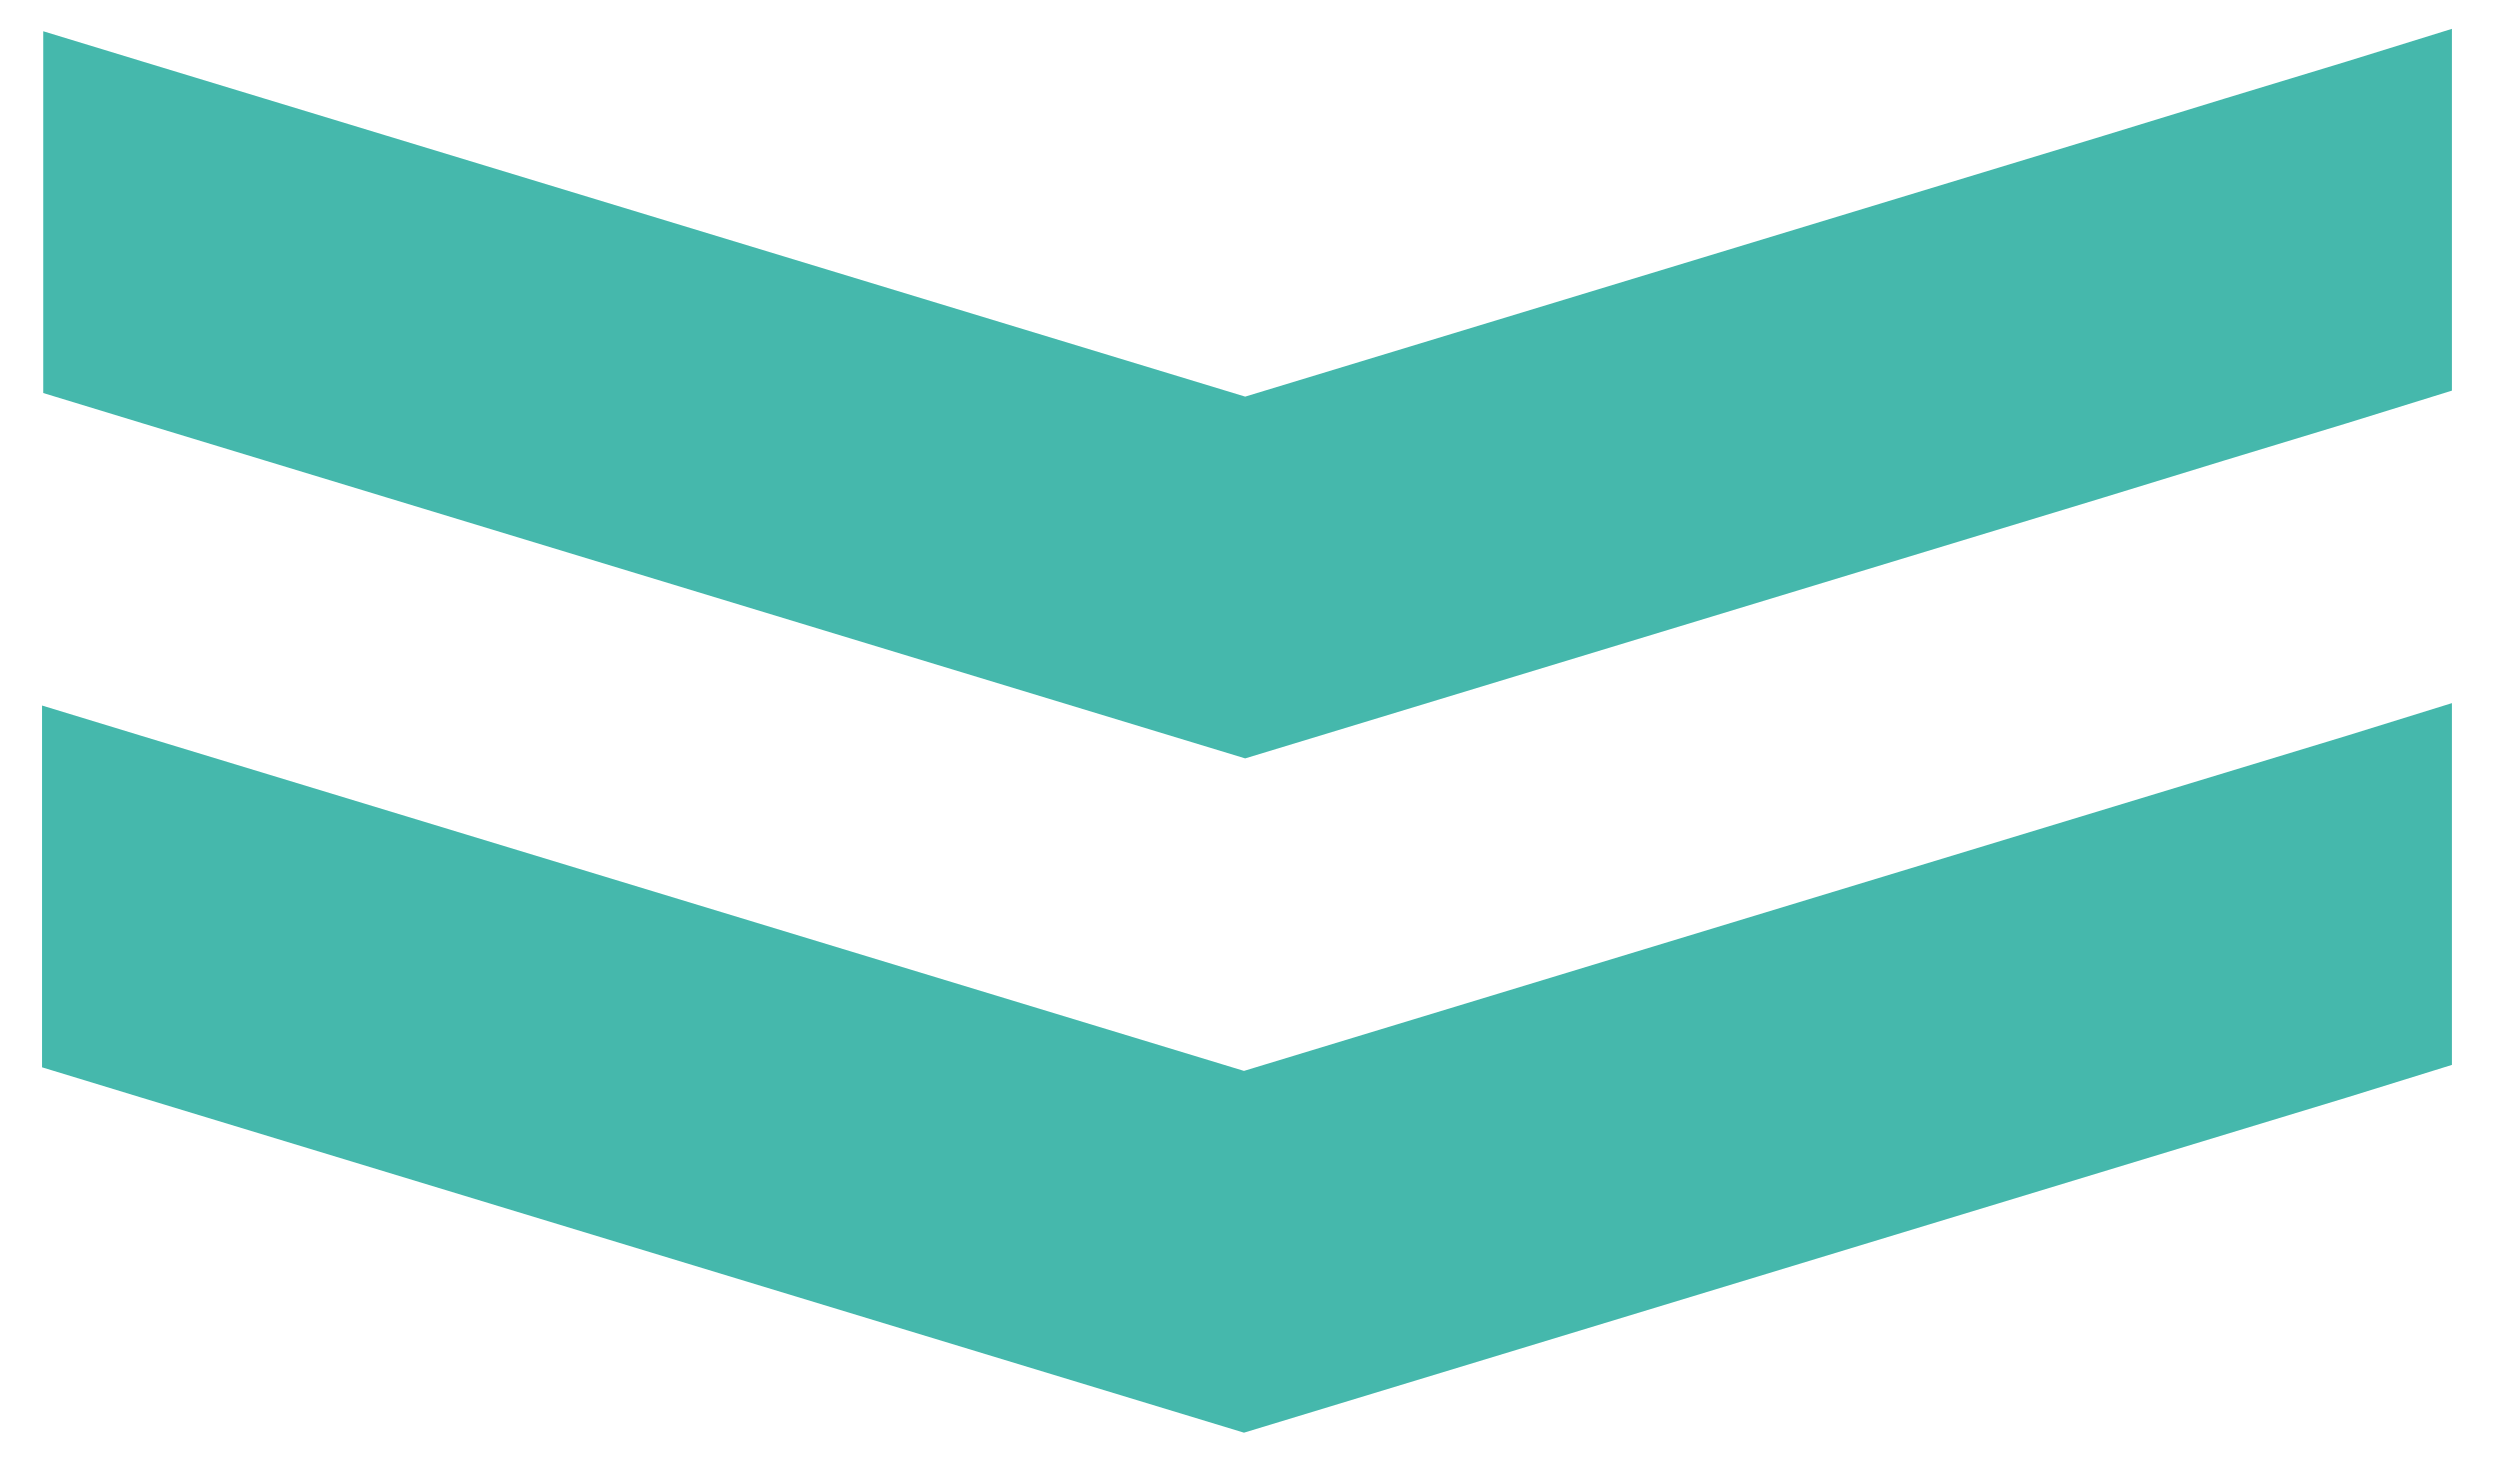 <?xml version="1.0" encoding="UTF-8"?> <svg xmlns="http://www.w3.org/2000/svg" id="Capa_1" width="20.8" height="12.2" viewBox="0 0 20.8 12.2"><path id="Trazado_3441" d="m20.4,5.85l-.87.27-1.02.31h0l-1.02.31-1.02.31h0l-1.02.31-1.02.31-1.02.31h0l-1.02.31-1.02.31h0l-1.02.31-1.02-.31h0l-1.02-.31-1.02-.31-1.02-.31h0l-1.02-.31-1.02-.31h0l-1.02-.31-1.02-.31-1.02-.31h0l-.82-.25v3.01l.82.25h0l1.02.31,1.02.31h0l1.02.31,1.02.31,1.02.31h0l1.02.31,1.02.31h0l1.02.31,1.02.31,1.02-.31,1.02-.31h0l1.02-.31,1.02-.31,1.02-.31,1.02-.31,1.02-.31,1.02-.31,1.02-.31.87-.27v-3.01Z" fill="#45b8ac" stroke-width="0"></path><path id="Trazado_3442" d="m20.4.24l-.87.27-1.02.31h0l-1.01.31-1.02.31h0l-1.02.31-1.02.31-1.02.31h0l-1.02.31-1.02.31h0l-1.02.31-1.02-.31h0l-1.02-.31-1.02-.31-1.02-.31h0l-1.02-.31-1.02-.31h0l-1.02-.31-1.02-.31-1.02-.31h0l-.82-.25v3.01l.82.25h0l1.02.31,1.02.31h0l1.02.31,1.02.31,1.02.31h0l1.02.31,1.02.31h0l1.02.31,1.02.31,1.02-.31,1.02-.31h0l1.02-.31,1.02-.31,1.02-.31,1.02-.31,1.02-.31,1.01-.31,1.02-.31.87-.27V.24Z" fill="#45b8ac" stroke-width="0"></path></svg> 